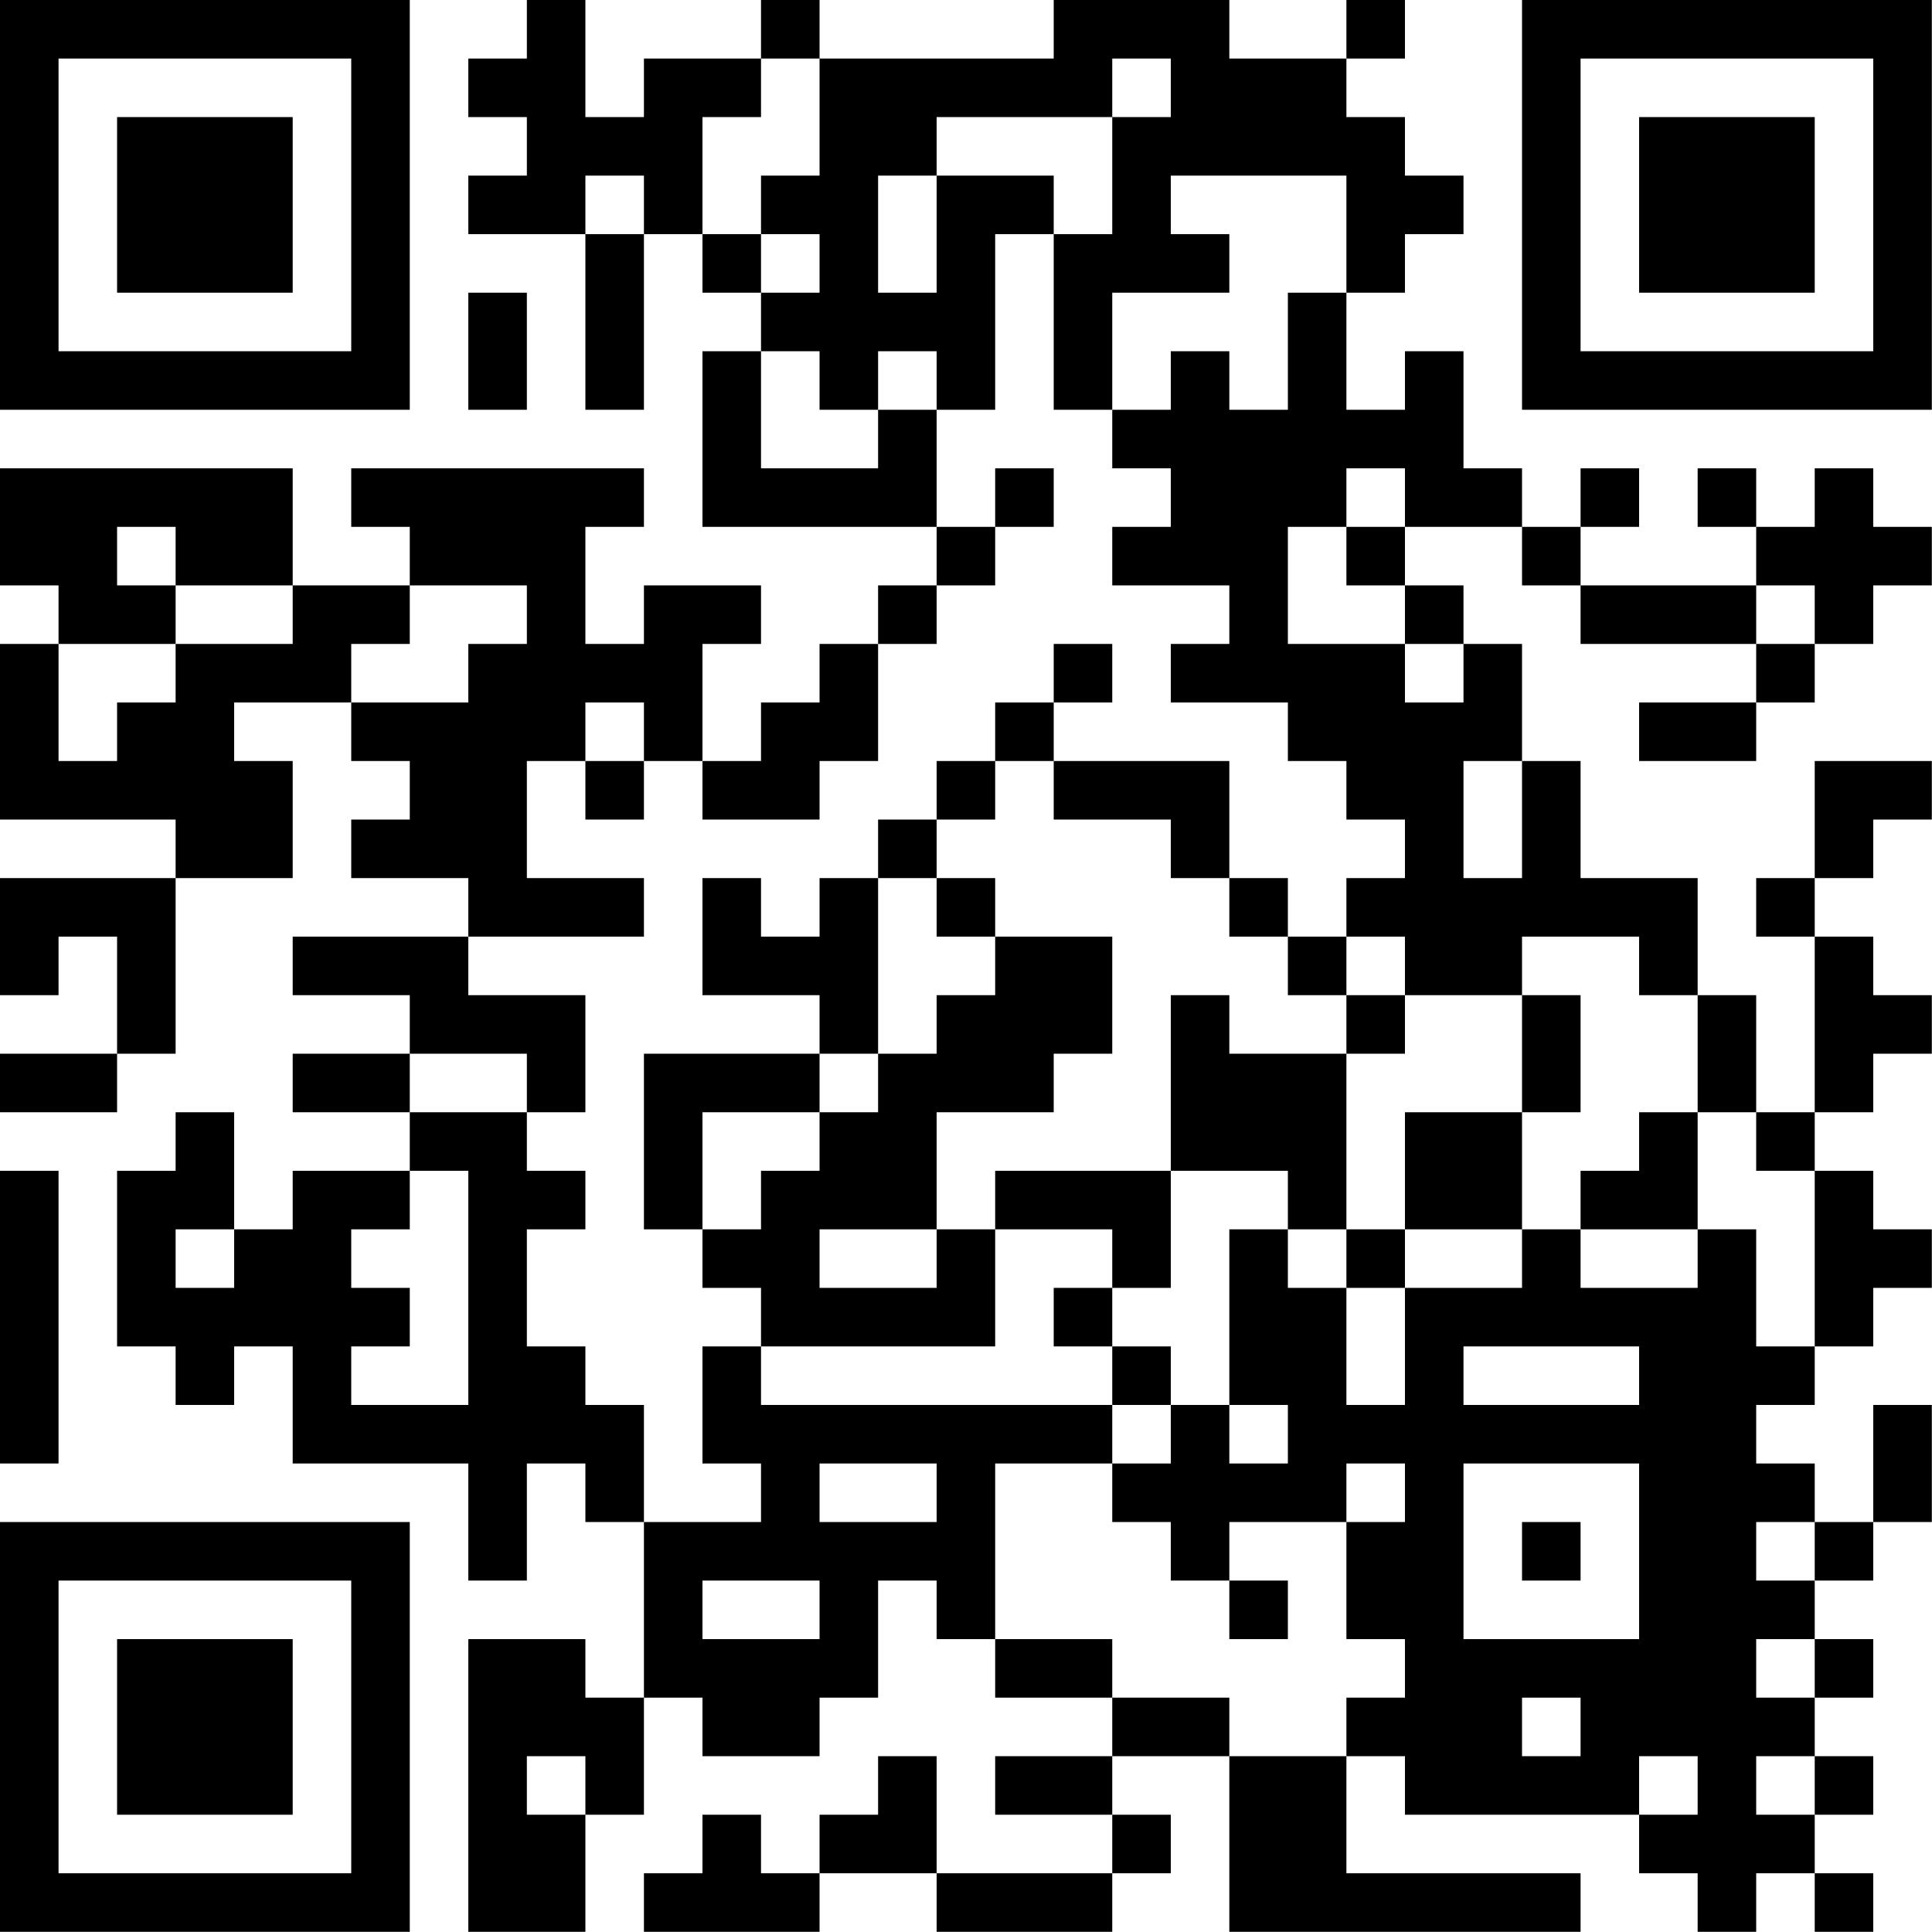 <?xml version="1.0" encoding="UTF-8"?>
<svg xmlns="http://www.w3.org/2000/svg" version="1.1" width="100" height="100" viewBox="0 0 100 100"><rect x="0" y="0" width="100" height="100" fill="#ffffff"/><g transform="scale(3.03)"><g transform="translate(0,0)"><path fill-rule="evenodd" d="M9 0L9 1L8 1L8 2L9 2L9 3L8 3L8 4L10 4L10 7L11 7L11 4L12 4L12 5L13 5L13 6L12 6L12 9L16 9L16 10L15 10L15 11L14 11L14 12L13 12L13 13L12 13L12 11L13 11L13 10L11 10L11 11L10 11L10 9L11 9L11 8L6 8L6 9L7 9L7 10L5 10L5 8L0 8L0 10L1 10L1 11L0 11L0 14L3 14L3 15L0 15L0 17L1 17L1 16L2 16L2 18L0 18L0 19L2 19L2 18L3 18L3 15L5 15L5 13L4 13L4 12L6 12L6 13L7 13L7 14L6 14L6 15L8 15L8 16L5 16L5 17L7 17L7 18L5 18L5 19L7 19L7 20L5 20L5 21L4 21L4 19L3 19L3 20L2 20L2 23L3 23L3 24L4 24L4 23L5 23L5 25L8 25L8 27L9 27L9 25L10 25L10 26L11 26L11 29L10 29L10 28L8 28L8 33L10 33L10 31L11 31L11 29L12 29L12 30L14 30L14 29L15 29L15 27L16 27L16 28L17 28L17 29L19 29L19 30L17 30L17 31L19 31L19 32L16 32L16 30L15 30L15 31L14 31L14 32L13 32L13 31L12 31L12 32L11 32L11 33L14 33L14 32L16 32L16 33L19 33L19 32L20 32L20 31L19 31L19 30L21 30L21 33L27 33L27 32L23 32L23 30L24 30L24 31L28 31L28 32L29 32L29 33L30 33L30 32L31 32L31 33L32 33L32 32L31 32L31 31L32 31L32 30L31 30L31 29L32 29L32 28L31 28L31 27L32 27L32 26L33 26L33 24L32 24L32 26L31 26L31 25L30 25L30 24L31 24L31 23L32 23L32 22L33 22L33 21L32 21L32 20L31 20L31 19L32 19L32 18L33 18L33 17L32 17L32 16L31 16L31 15L32 15L32 14L33 14L33 13L31 13L31 15L30 15L30 16L31 16L31 19L30 19L30 17L29 17L29 15L27 15L27 13L26 13L26 11L25 11L25 10L24 10L24 9L26 9L26 10L27 10L27 11L30 11L30 12L28 12L28 13L30 13L30 12L31 12L31 11L32 11L32 10L33 10L33 9L32 9L32 8L31 8L31 9L30 9L30 8L29 8L29 9L30 9L30 10L27 10L27 9L28 9L28 8L27 8L27 9L26 9L26 8L25 8L25 6L24 6L24 7L23 7L23 5L24 5L24 4L25 4L25 3L24 3L24 2L23 2L23 1L24 1L24 0L23 0L23 1L21 1L21 0L18 0L18 1L14 1L14 0L13 0L13 1L11 1L11 2L10 2L10 0ZM13 1L13 2L12 2L12 4L13 4L13 5L14 5L14 4L13 4L13 3L14 3L14 1ZM19 1L19 2L16 2L16 3L15 3L15 5L16 5L16 3L18 3L18 4L17 4L17 7L16 7L16 6L15 6L15 7L14 7L14 6L13 6L13 8L15 8L15 7L16 7L16 9L17 9L17 10L16 10L16 11L15 11L15 13L14 13L14 14L12 14L12 13L11 13L11 12L10 12L10 13L9 13L9 15L11 15L11 16L8 16L8 17L10 17L10 19L9 19L9 18L7 18L7 19L9 19L9 20L10 20L10 21L9 21L9 23L10 23L10 24L11 24L11 26L13 26L13 25L12 25L12 23L13 23L13 24L19 24L19 25L17 25L17 28L19 28L19 29L21 29L21 30L23 30L23 29L24 29L24 28L23 28L23 26L24 26L24 25L23 25L23 26L21 26L21 27L20 27L20 26L19 26L19 25L20 25L20 24L21 24L21 25L22 25L22 24L21 24L21 21L22 21L22 22L23 22L23 24L24 24L24 22L26 22L26 21L27 21L27 22L29 22L29 21L30 21L30 23L31 23L31 20L30 20L30 19L29 19L29 17L28 17L28 16L26 16L26 17L24 17L24 16L23 16L23 15L24 15L24 14L23 14L23 13L22 13L22 12L20 12L20 11L21 11L21 10L19 10L19 9L20 9L20 8L19 8L19 7L20 7L20 6L21 6L21 7L22 7L22 5L23 5L23 3L20 3L20 4L21 4L21 5L19 5L19 7L18 7L18 4L19 4L19 2L20 2L20 1ZM10 3L10 4L11 4L11 3ZM8 5L8 7L9 7L9 5ZM17 8L17 9L18 9L18 8ZM23 8L23 9L22 9L22 11L24 11L24 12L25 12L25 11L24 11L24 10L23 10L23 9L24 9L24 8ZM2 9L2 10L3 10L3 11L1 11L1 13L2 13L2 12L3 12L3 11L5 11L5 10L3 10L3 9ZM7 10L7 11L6 11L6 12L8 12L8 11L9 11L9 10ZM30 10L30 11L31 11L31 10ZM18 11L18 12L17 12L17 13L16 13L16 14L15 14L15 15L14 15L14 16L13 16L13 15L12 15L12 17L14 17L14 18L11 18L11 21L12 21L12 22L13 22L13 23L17 23L17 21L19 21L19 22L18 22L18 23L19 23L19 24L20 24L20 23L19 23L19 22L20 22L20 20L22 20L22 21L23 21L23 22L24 22L24 21L26 21L26 19L27 19L27 17L26 17L26 19L24 19L24 21L23 21L23 18L24 18L24 17L23 17L23 16L22 16L22 15L21 15L21 13L18 13L18 12L19 12L19 11ZM10 13L10 14L11 14L11 13ZM17 13L17 14L16 14L16 15L15 15L15 18L14 18L14 19L12 19L12 21L13 21L13 20L14 20L14 19L15 19L15 18L16 18L16 17L17 17L17 16L19 16L19 18L18 18L18 19L16 19L16 21L14 21L14 22L16 22L16 21L17 21L17 20L20 20L20 17L21 17L21 18L23 18L23 17L22 17L22 16L21 16L21 15L20 15L20 14L18 14L18 13ZM25 13L25 15L26 15L26 13ZM16 15L16 16L17 16L17 15ZM28 19L28 20L27 20L27 21L29 21L29 19ZM0 20L0 25L1 25L1 20ZM7 20L7 21L6 21L6 22L7 22L7 23L6 23L6 24L8 24L8 20ZM3 21L3 22L4 22L4 21ZM25 23L25 24L28 24L28 23ZM14 25L14 26L16 26L16 25ZM25 25L25 28L28 28L28 25ZM26 26L26 27L27 27L27 26ZM30 26L30 27L31 27L31 26ZM12 27L12 28L14 28L14 27ZM21 27L21 28L22 28L22 27ZM30 28L30 29L31 29L31 28ZM26 29L26 30L27 30L27 29ZM9 30L9 31L10 31L10 30ZM28 30L28 31L29 31L29 30ZM30 30L30 31L31 31L31 30ZM0 0L0 7L7 7L7 0ZM1 1L1 6L6 6L6 1ZM2 2L2 5L5 5L5 2ZM26 0L26 7L33 7L33 0ZM27 1L27 6L32 6L32 1ZM28 2L28 5L31 5L31 2ZM0 26L0 33L7 33L7 26ZM1 27L1 32L6 32L6 27ZM2 28L2 31L5 31L5 28Z" fill="#000000"/></g></g></svg>
